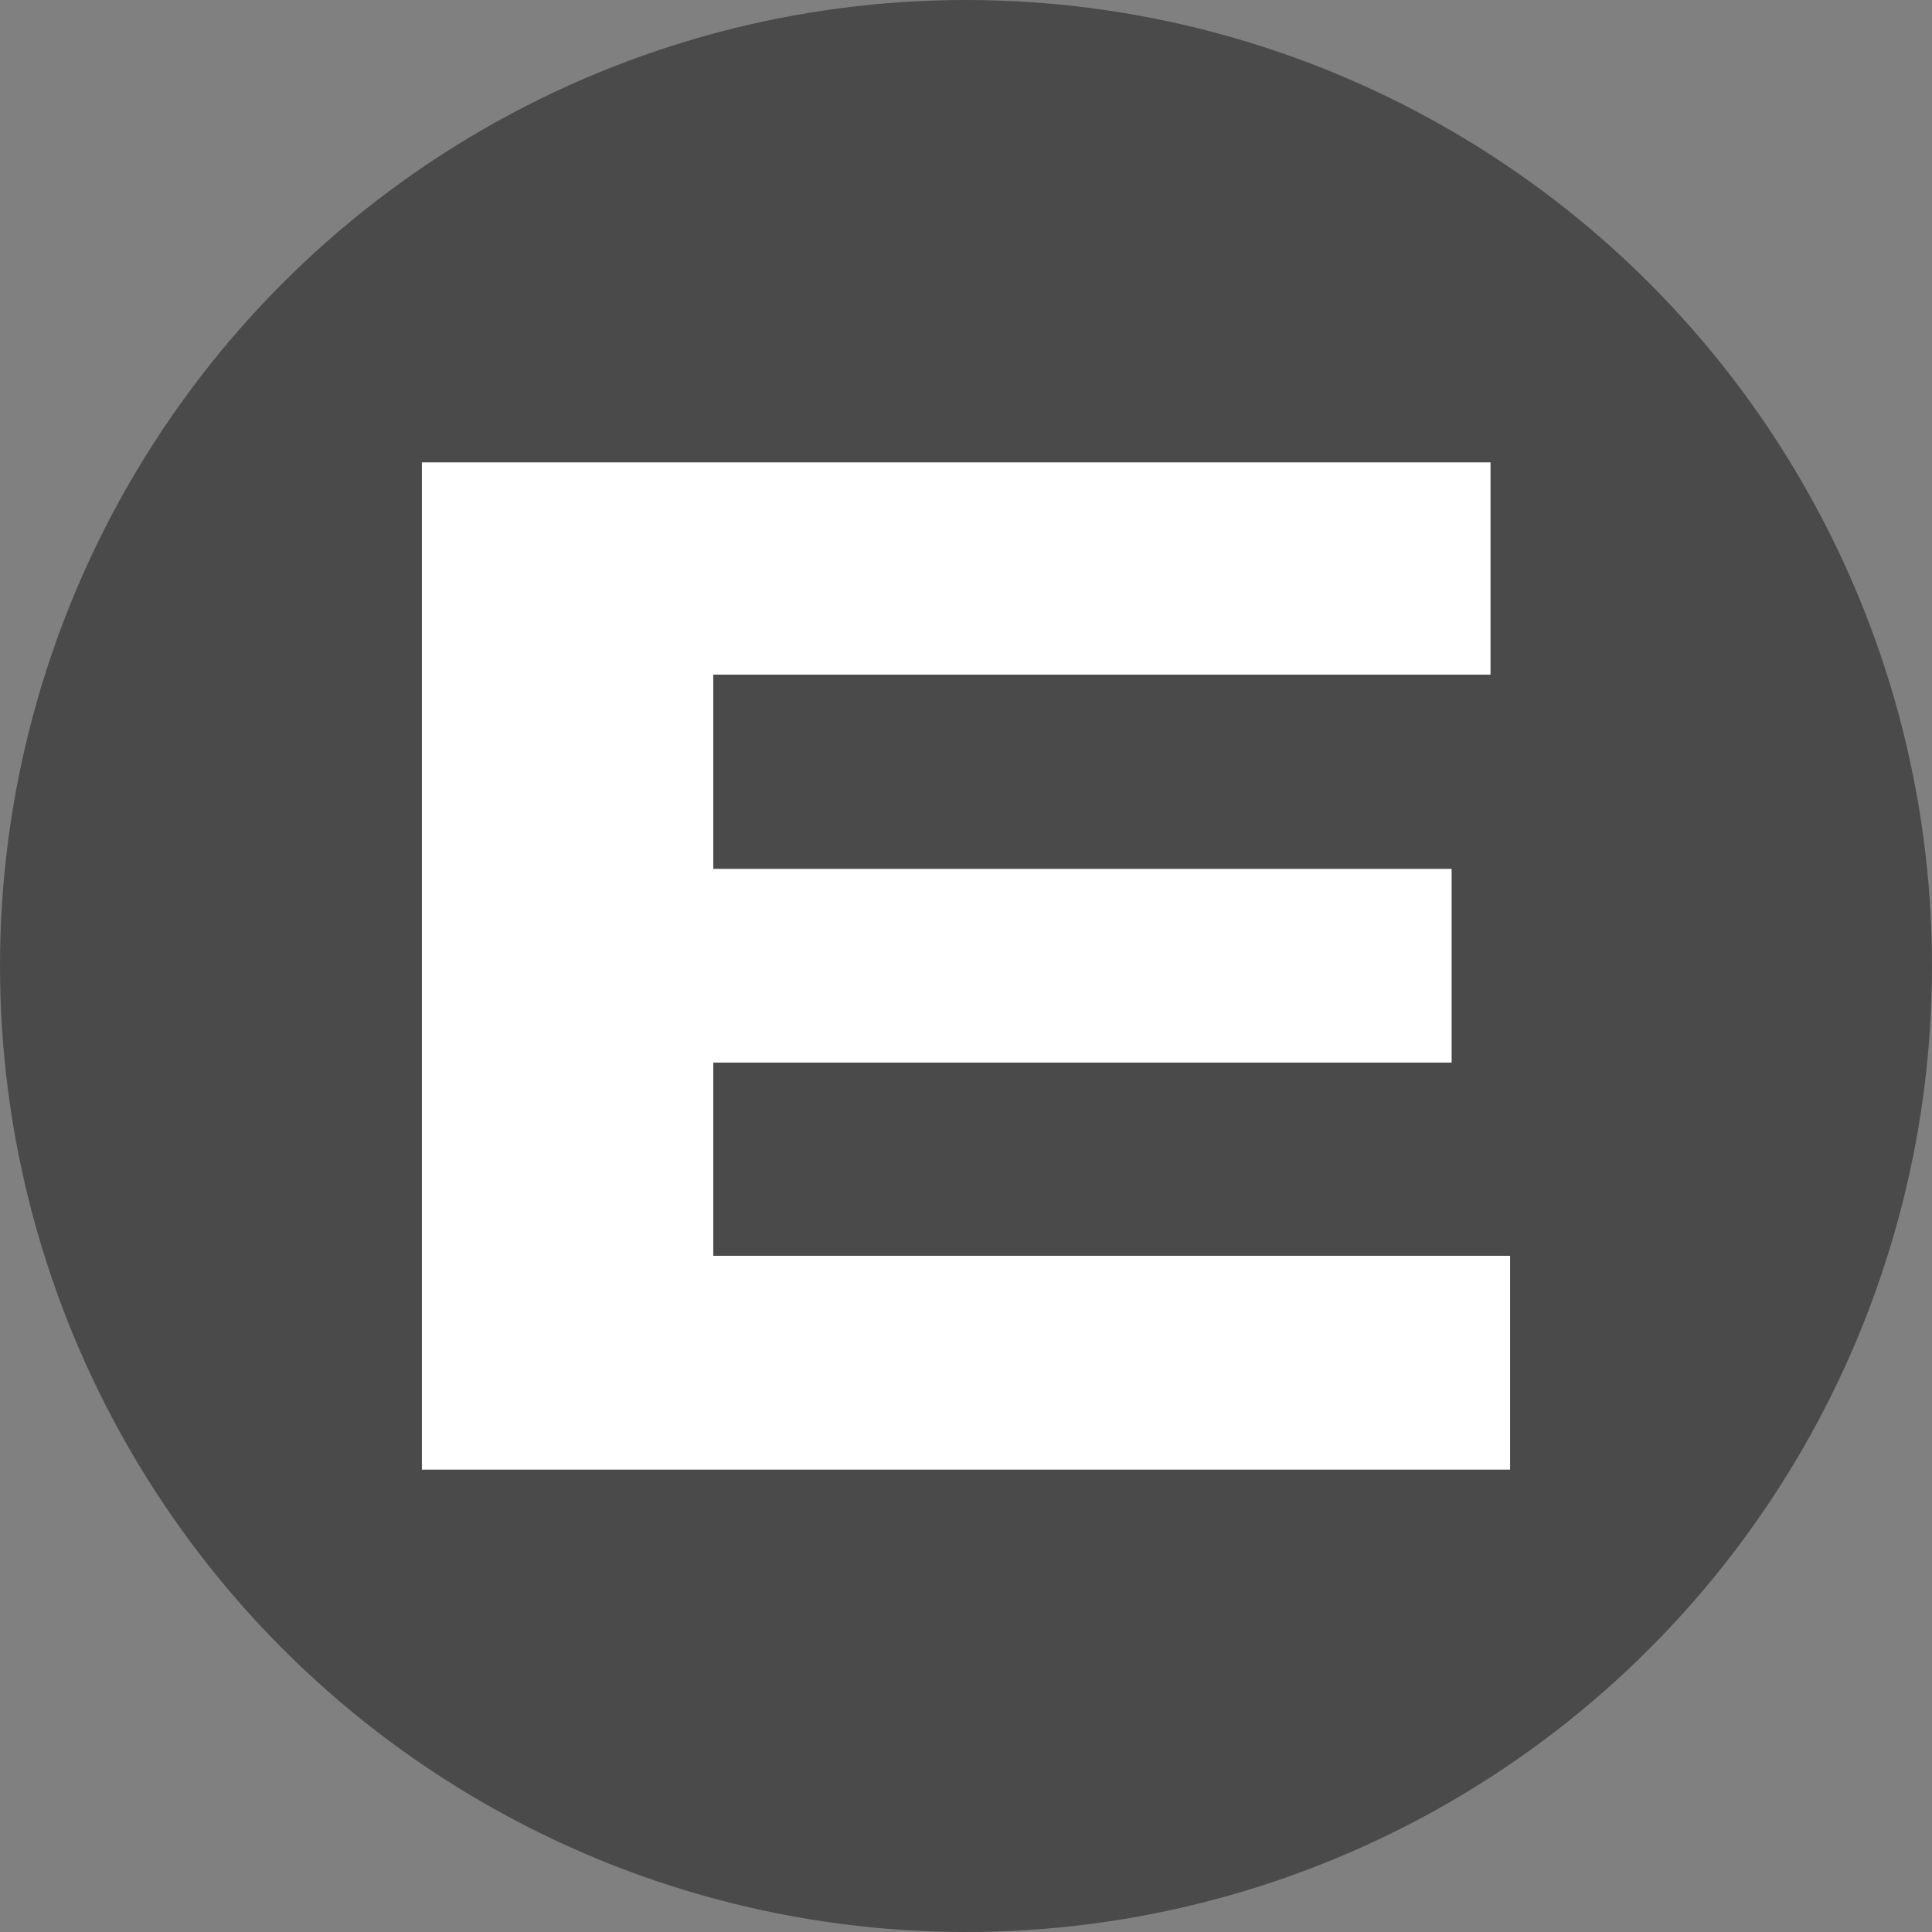 <svg id="Layer_1" data-name="Layer 1" xmlns="http://www.w3.org/2000/svg" viewBox="0 0 74 74"><rect x="0" y="0" width="74" height="74" fill="#808080" stroke="none"/><defs><style>.cls-1{fill:#4b4a4a;}.cls-2{fill:#fff;}</style></defs><circle class="cls-1" cx="37" cy="37" r="37"/><polygon class="cls-2" points="16.16 17.71 57.09 17.71 57.09 25.84 27.32 25.84 27.32 33.28 55.6 33.28 55.6 40.7 27.32 40.7 27.32 48.1 57.84 48.1 57.84 56.29 16.16 56.29 16.16 17.71"/></svg>